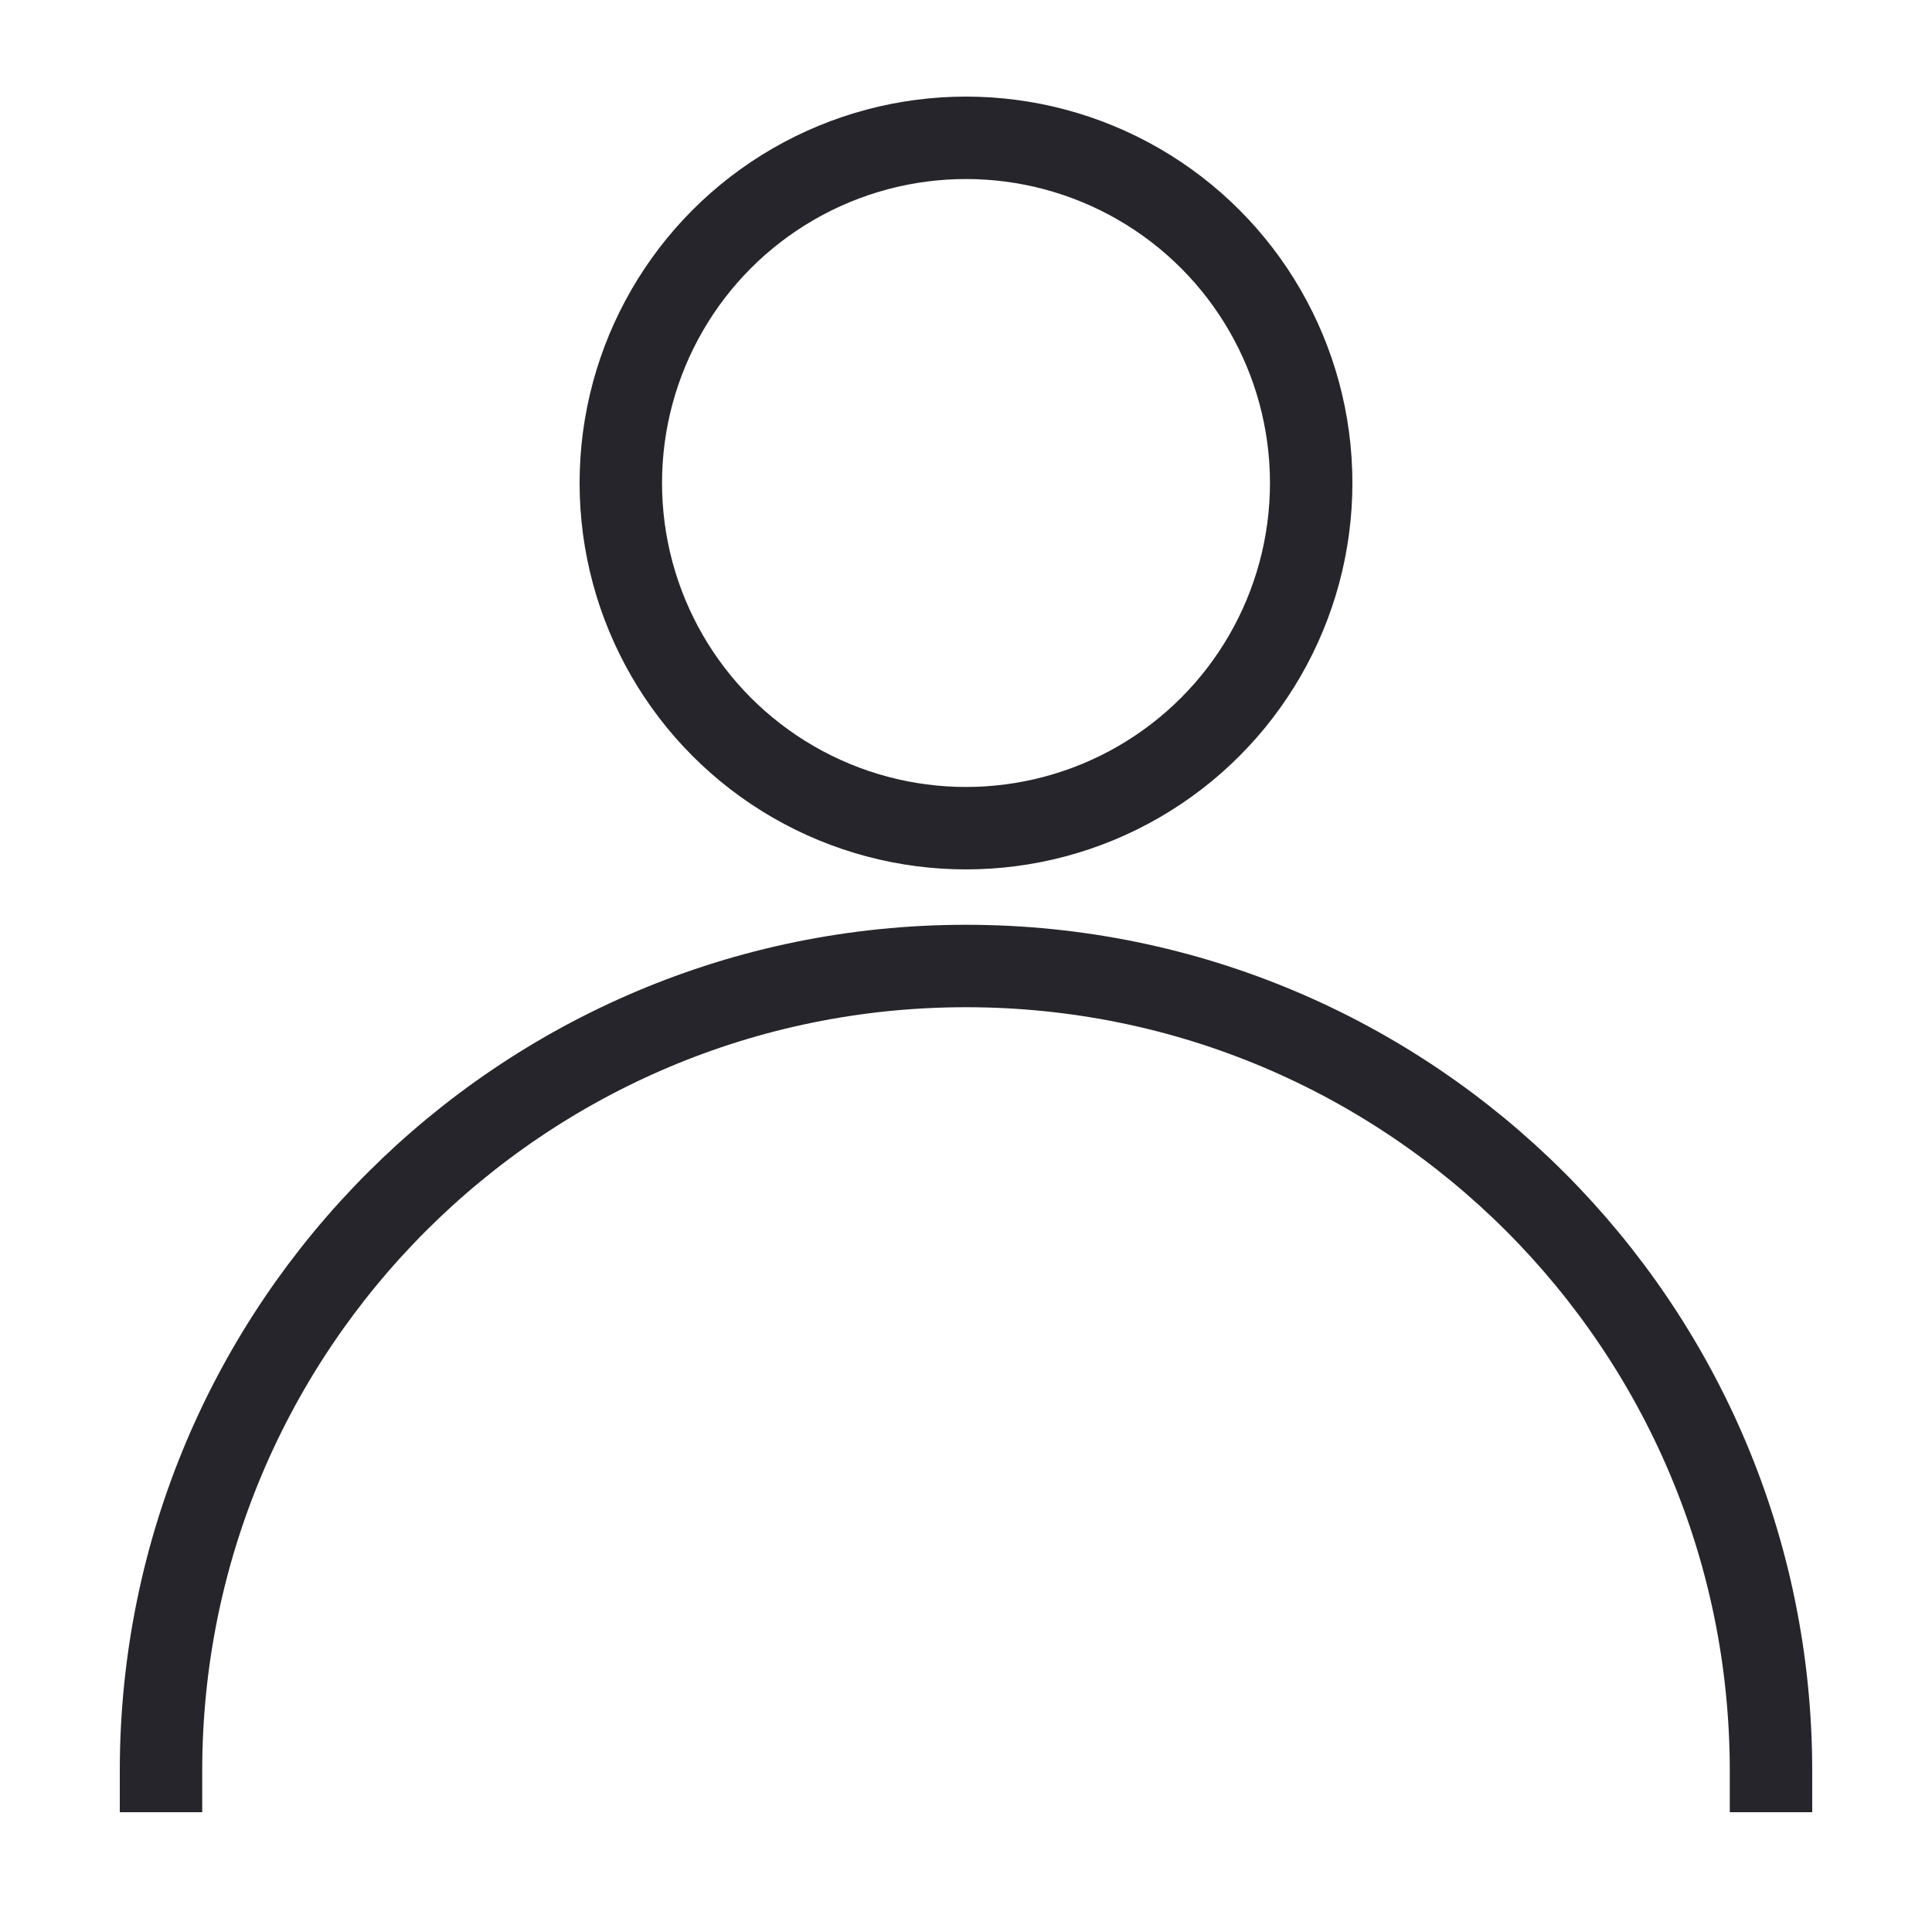 <svg width="24" height="24" viewBox="0 0 24 24" fill="none" xmlns="http://www.w3.org/2000/svg">
    <g clip-path="url(#clip0_3447_6610)">
        <path d="M2 22C2 16.477 6.478 12 12 12C17.523 12 22 16.477 22 22" stroke="#25252B"
            stroke-width="1.024" stroke-linecap="square" />
        <circle cx="12" cy="6" r="4.288" stroke="#25252B" stroke-width="1.024" />
    </g>
    <defs>
        <clipPath id="clip0_3447_6610">
            <rect width="24" height="24" fill="white" />
        </clipPath>
    </defs>
</svg>
    